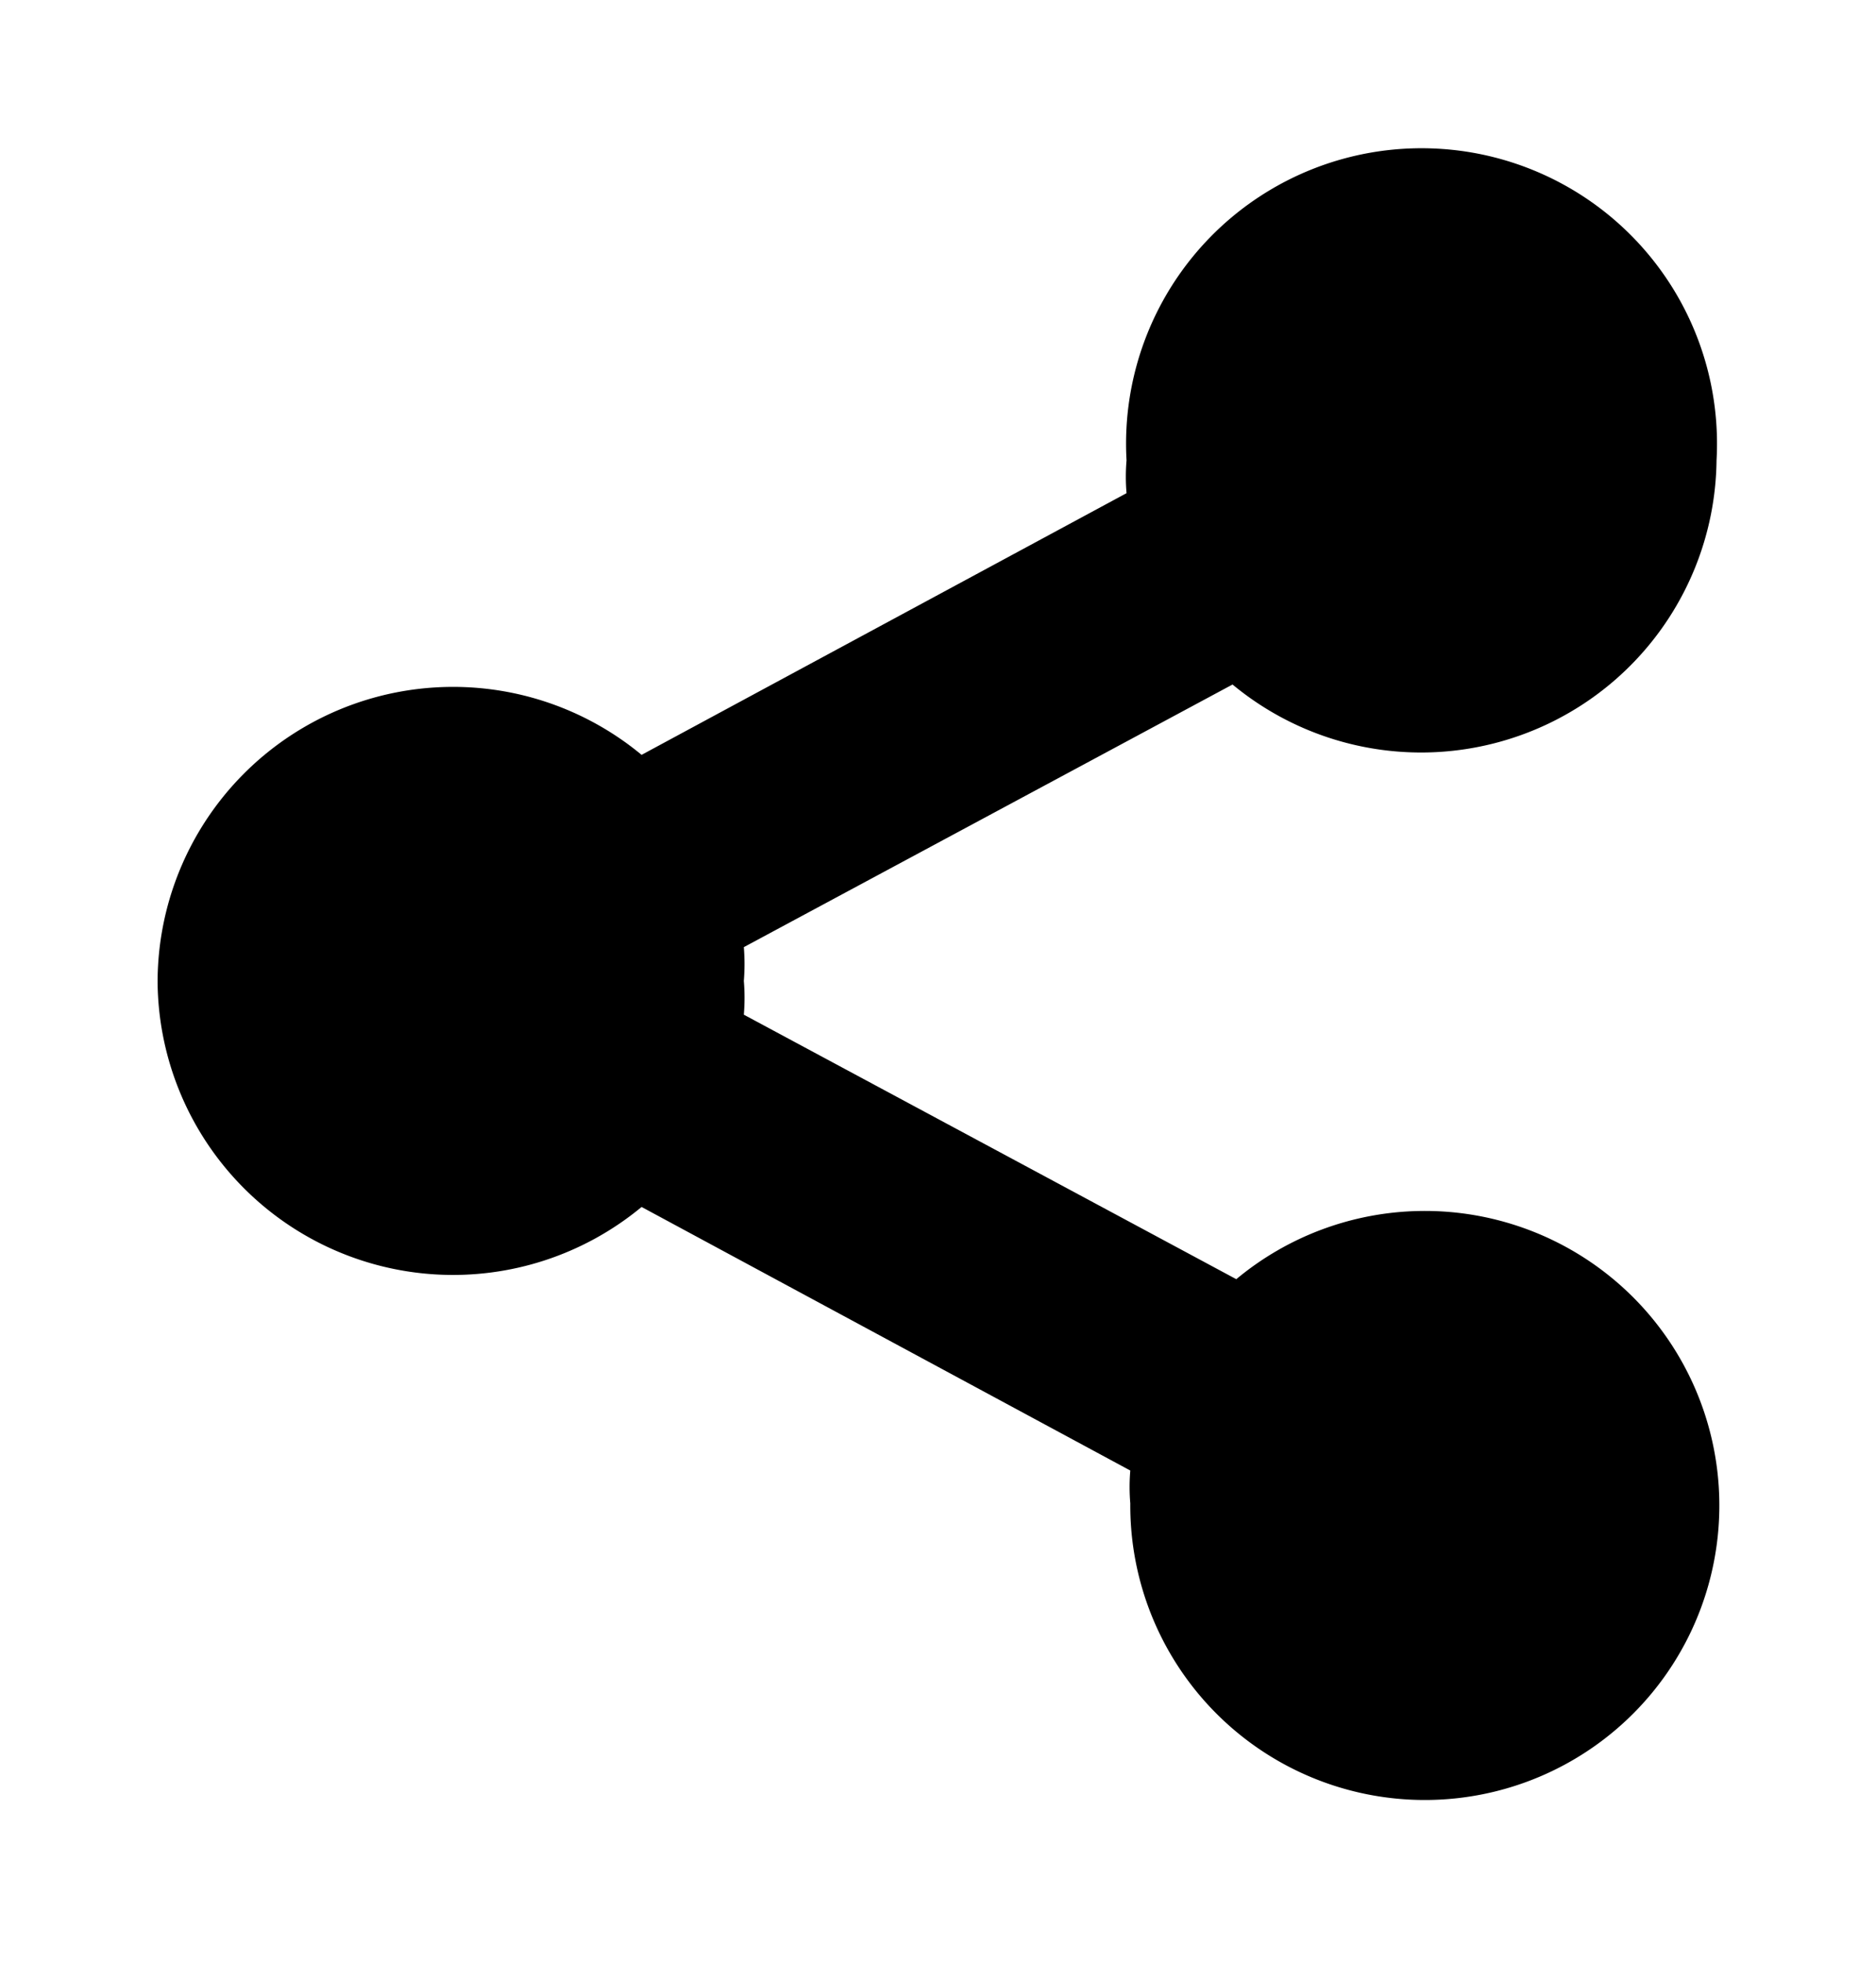 <svg xmlns="http://www.w3.org/2000/svg" width="16.64" height="17.41" viewBox="-1.68 -1.295 20 20">
  <path d="M5.16 11.11l5.21 2.81a2.06 2.06 0 0 0 0 .35 3.14 3.14 0 1 0 1.13-2.39L6.25 9.06a2.17 2.17 0 0 0 0-.36 2.23 2.23 0 0 0 0-.36l5.21-2.8a3.15 3.15 0 0 0 5.16-2.39 3.15 3.15 0 1 0-6.29 0 2.06 2.06 0 0 0 0 .35L5.16 6.29A3.15 3.15 0 0 0 0 8.71a3.15 3.15 0 0 0 5.16 2.4z"/>
</svg>